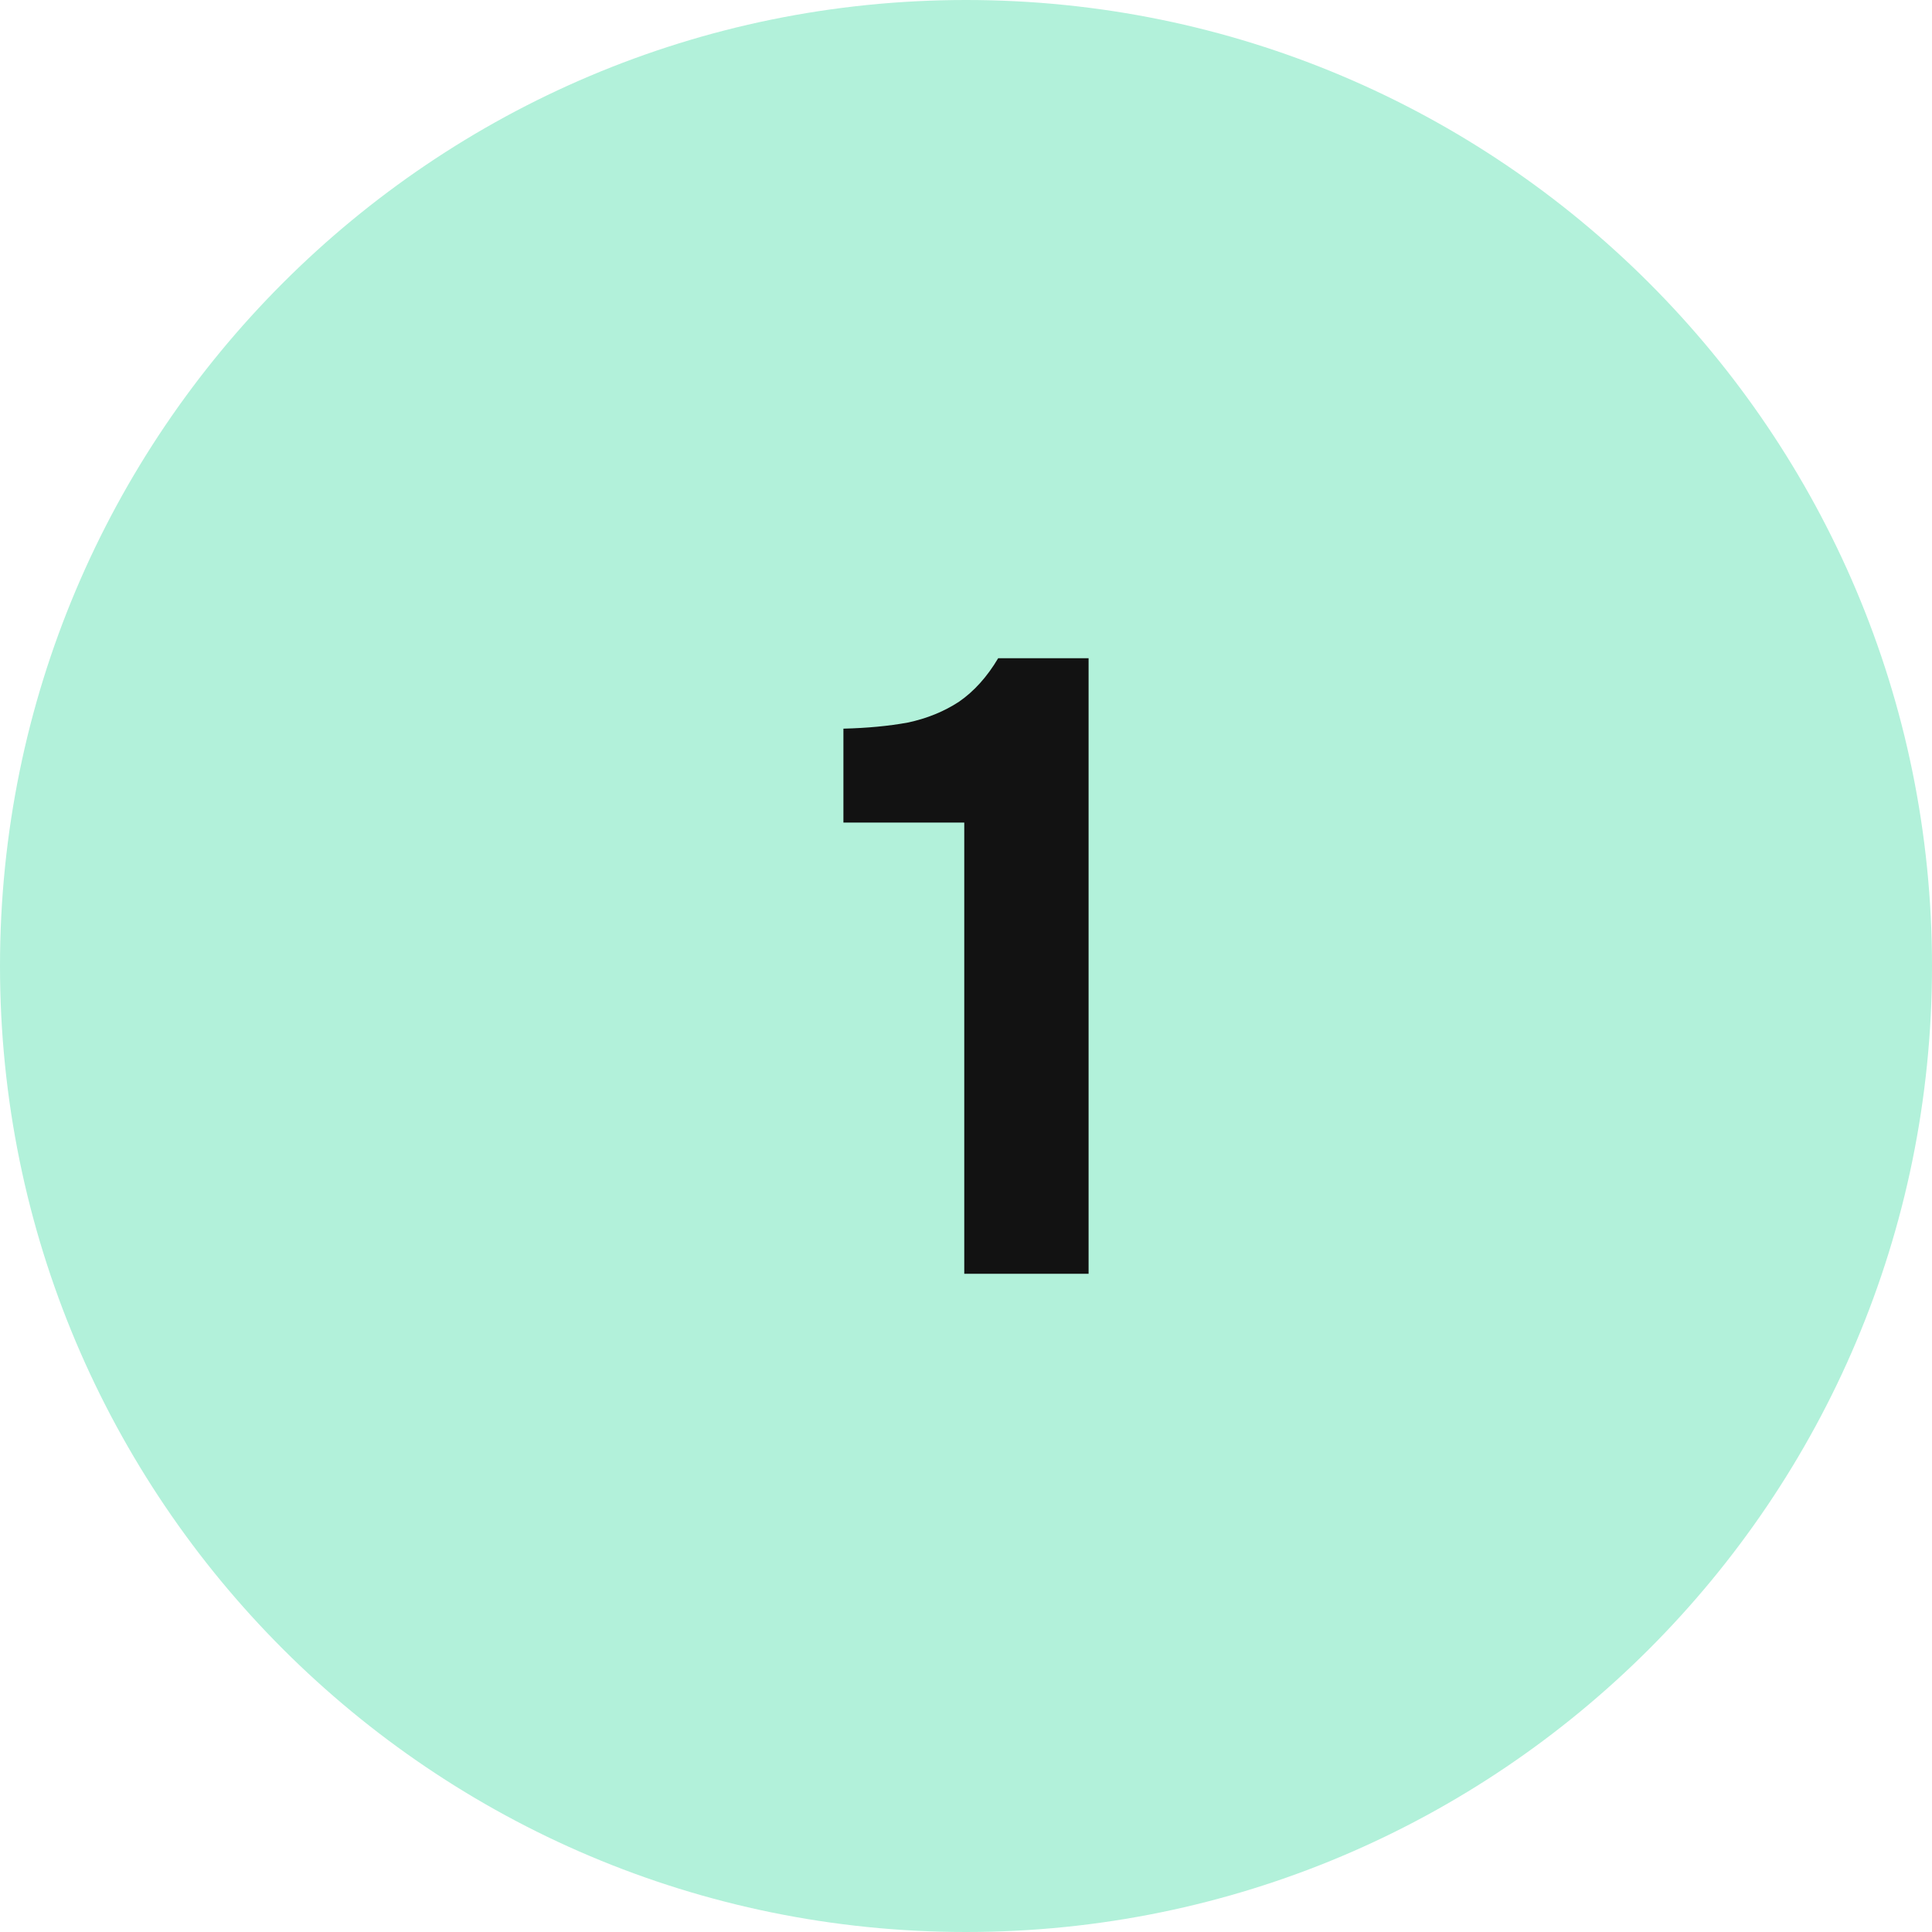 <?xml version="1.0" encoding="UTF-8"?> <svg xmlns="http://www.w3.org/2000/svg" width="40" height="40" viewBox="0 0 40 40" fill="none"><path d="M0 20C0 8.954 8.954 0 20 0C31.046 0 40 8.954 40 20C40 31.046 31.046 40 20 40C8.954 40 0 31.046 0 20Z" fill="#B2F1DA"></path><path d="M19.964 26.372V17.03H17.462V15.086C17.954 15.074 18.398 15.032 18.794 14.96C19.19 14.876 19.544 14.732 19.856 14.528C20.168 14.312 20.438 14.012 20.666 13.628H22.538V26.372H19.964Z" fill="#121212"></path></svg> 